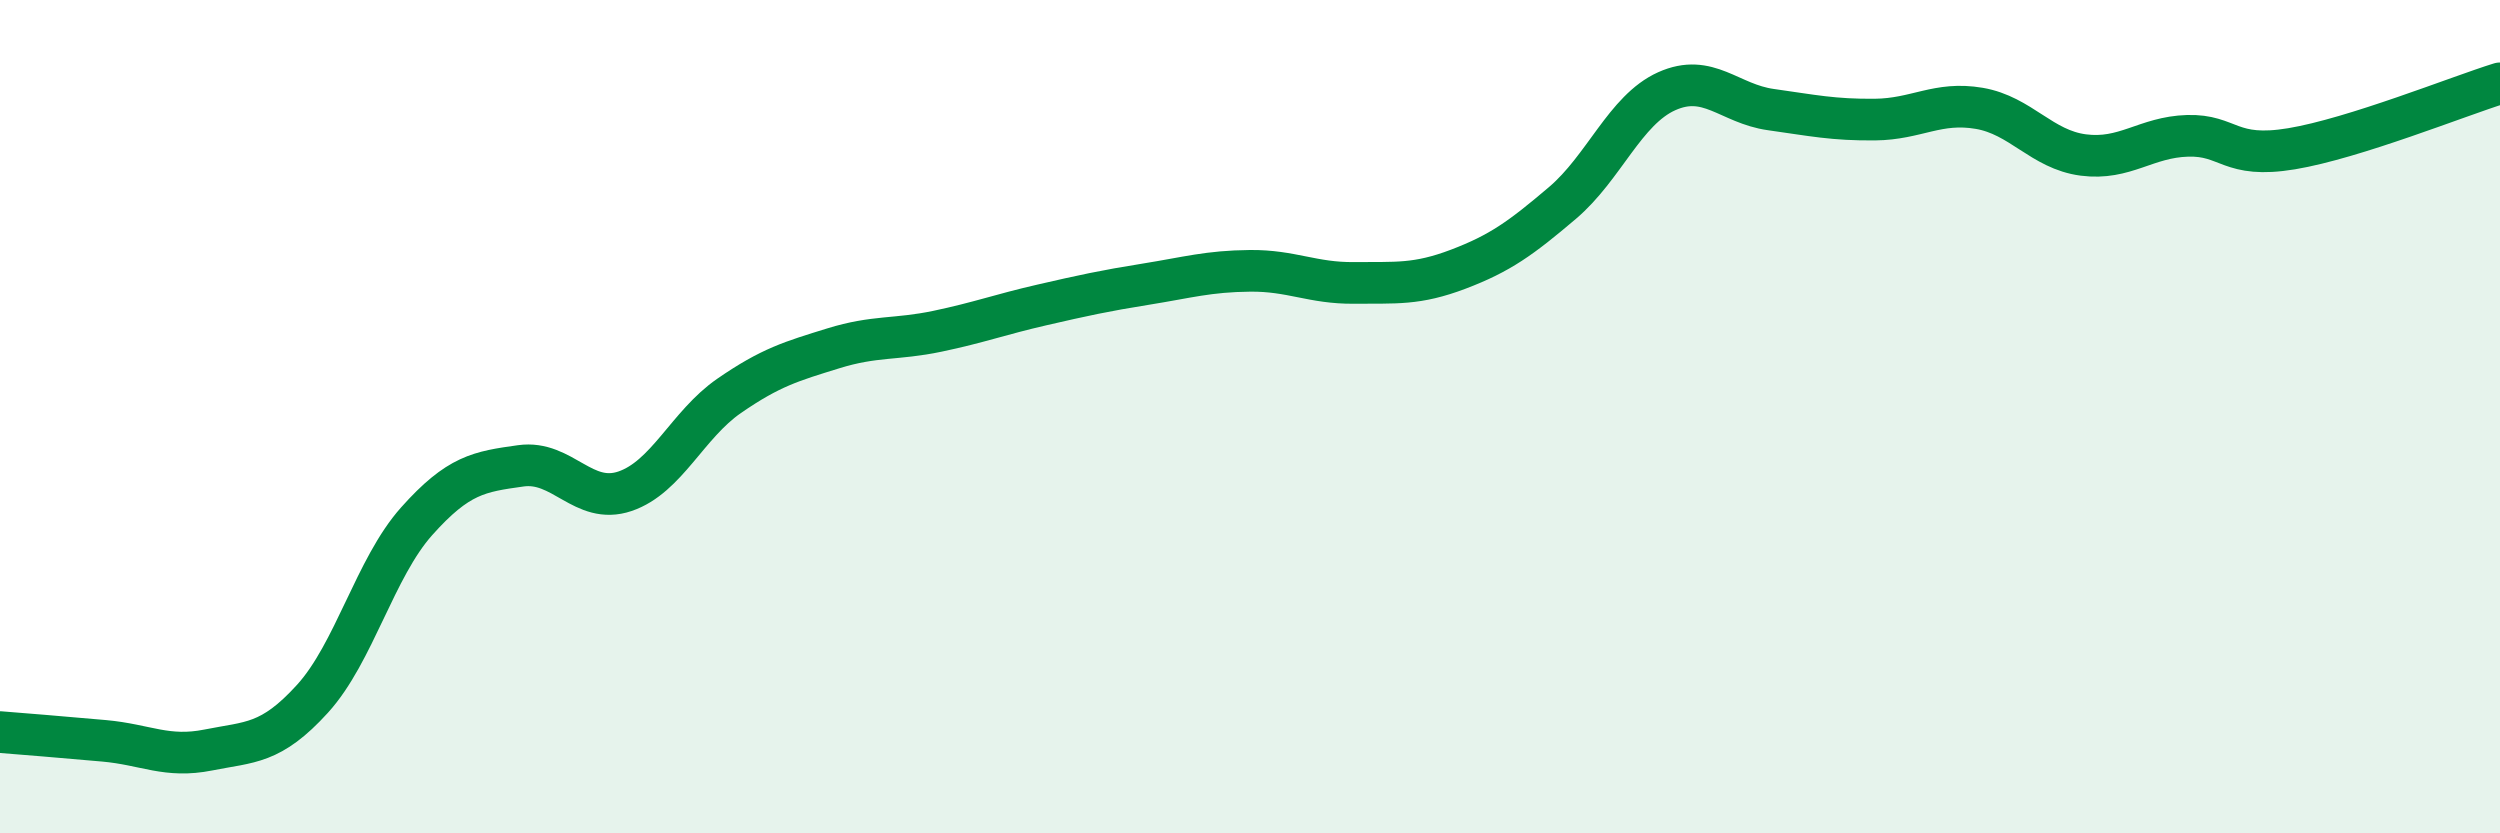 
    <svg width="60" height="20" viewBox="0 0 60 20" xmlns="http://www.w3.org/2000/svg">
      <path
        d="M 0,17.57 C 0.5,17.61 1.5,17.69 2.5,17.78 C 3.5,17.87 4,18.2 5,18 C 6,17.8 6.5,17.87 7.5,16.77 C 8.5,15.67 9,13.63 10,12.51 C 11,11.39 11.5,11.32 12.5,11.18 C 13.5,11.04 14,12.13 15,11.79 C 16,11.45 16.5,10.19 17.5,9.5 C 18.5,8.81 19,8.67 20,8.36 C 21,8.05 21.5,8.16 22.5,7.95 C 23.5,7.74 24,7.55 25,7.32 C 26,7.09 26.5,6.98 27.5,6.82 C 28.5,6.66 29,6.51 30,6.5 C 31,6.49 31.5,6.8 32.5,6.79 C 33.5,6.78 34,6.84 35,6.46 C 36,6.08 36.5,5.72 37.5,4.87 C 38.5,4.02 39,2.64 40,2.19 C 41,1.74 41.5,2.49 42.5,2.63 C 43.5,2.77 44,2.88 45,2.87 C 46,2.86 46.5,2.43 47.5,2.6 C 48.5,2.77 49,3.59 50,3.72 C 51,3.85 51.5,3.29 52.5,3.26 C 53.5,3.23 53.5,3.82 55,3.57 C 56.5,3.32 59,2.31 60,2L60 20L0 20Z"
        fill="#008740"
        opacity="0.1"
        stroke-linecap="round"
        stroke-linejoin="round"
      />
      <path
        d="M 0,17.57 C 0.5,17.61 1.5,17.69 2.5,17.78 C 3.5,17.87 4,18.2 5,18 C 6,17.8 6.5,17.87 7.5,16.77 C 8.5,15.67 9,13.63 10,12.51 C 11,11.39 11.5,11.32 12.5,11.18 C 13.5,11.04 14,12.13 15,11.79 C 16,11.45 16.5,10.19 17.5,9.5 C 18.5,8.81 19,8.67 20,8.36 C 21,8.05 21.5,8.16 22.5,7.95 C 23.5,7.74 24,7.55 25,7.32 C 26,7.09 26.5,6.98 27.5,6.82 C 28.5,6.66 29,6.51 30,6.5 C 31,6.49 31.5,6.8 32.5,6.79 C 33.5,6.78 34,6.84 35,6.46 C 36,6.08 36.5,5.72 37.5,4.87 C 38.5,4.02 39,2.64 40,2.19 C 41,1.74 41.5,2.49 42.5,2.63 C 43.5,2.77 44,2.88 45,2.87 C 46,2.86 46.5,2.43 47.5,2.6 C 48.5,2.77 49,3.59 50,3.72 C 51,3.85 51.5,3.29 52.5,3.26 C 53.5,3.23 53.5,3.82 55,3.57 C 56.5,3.32 59,2.31 60,2"
        stroke="#008740"
        stroke-width="1"
        fill="none"
        stroke-linecap="round"
        stroke-linejoin="round"
      />
    </svg>
  